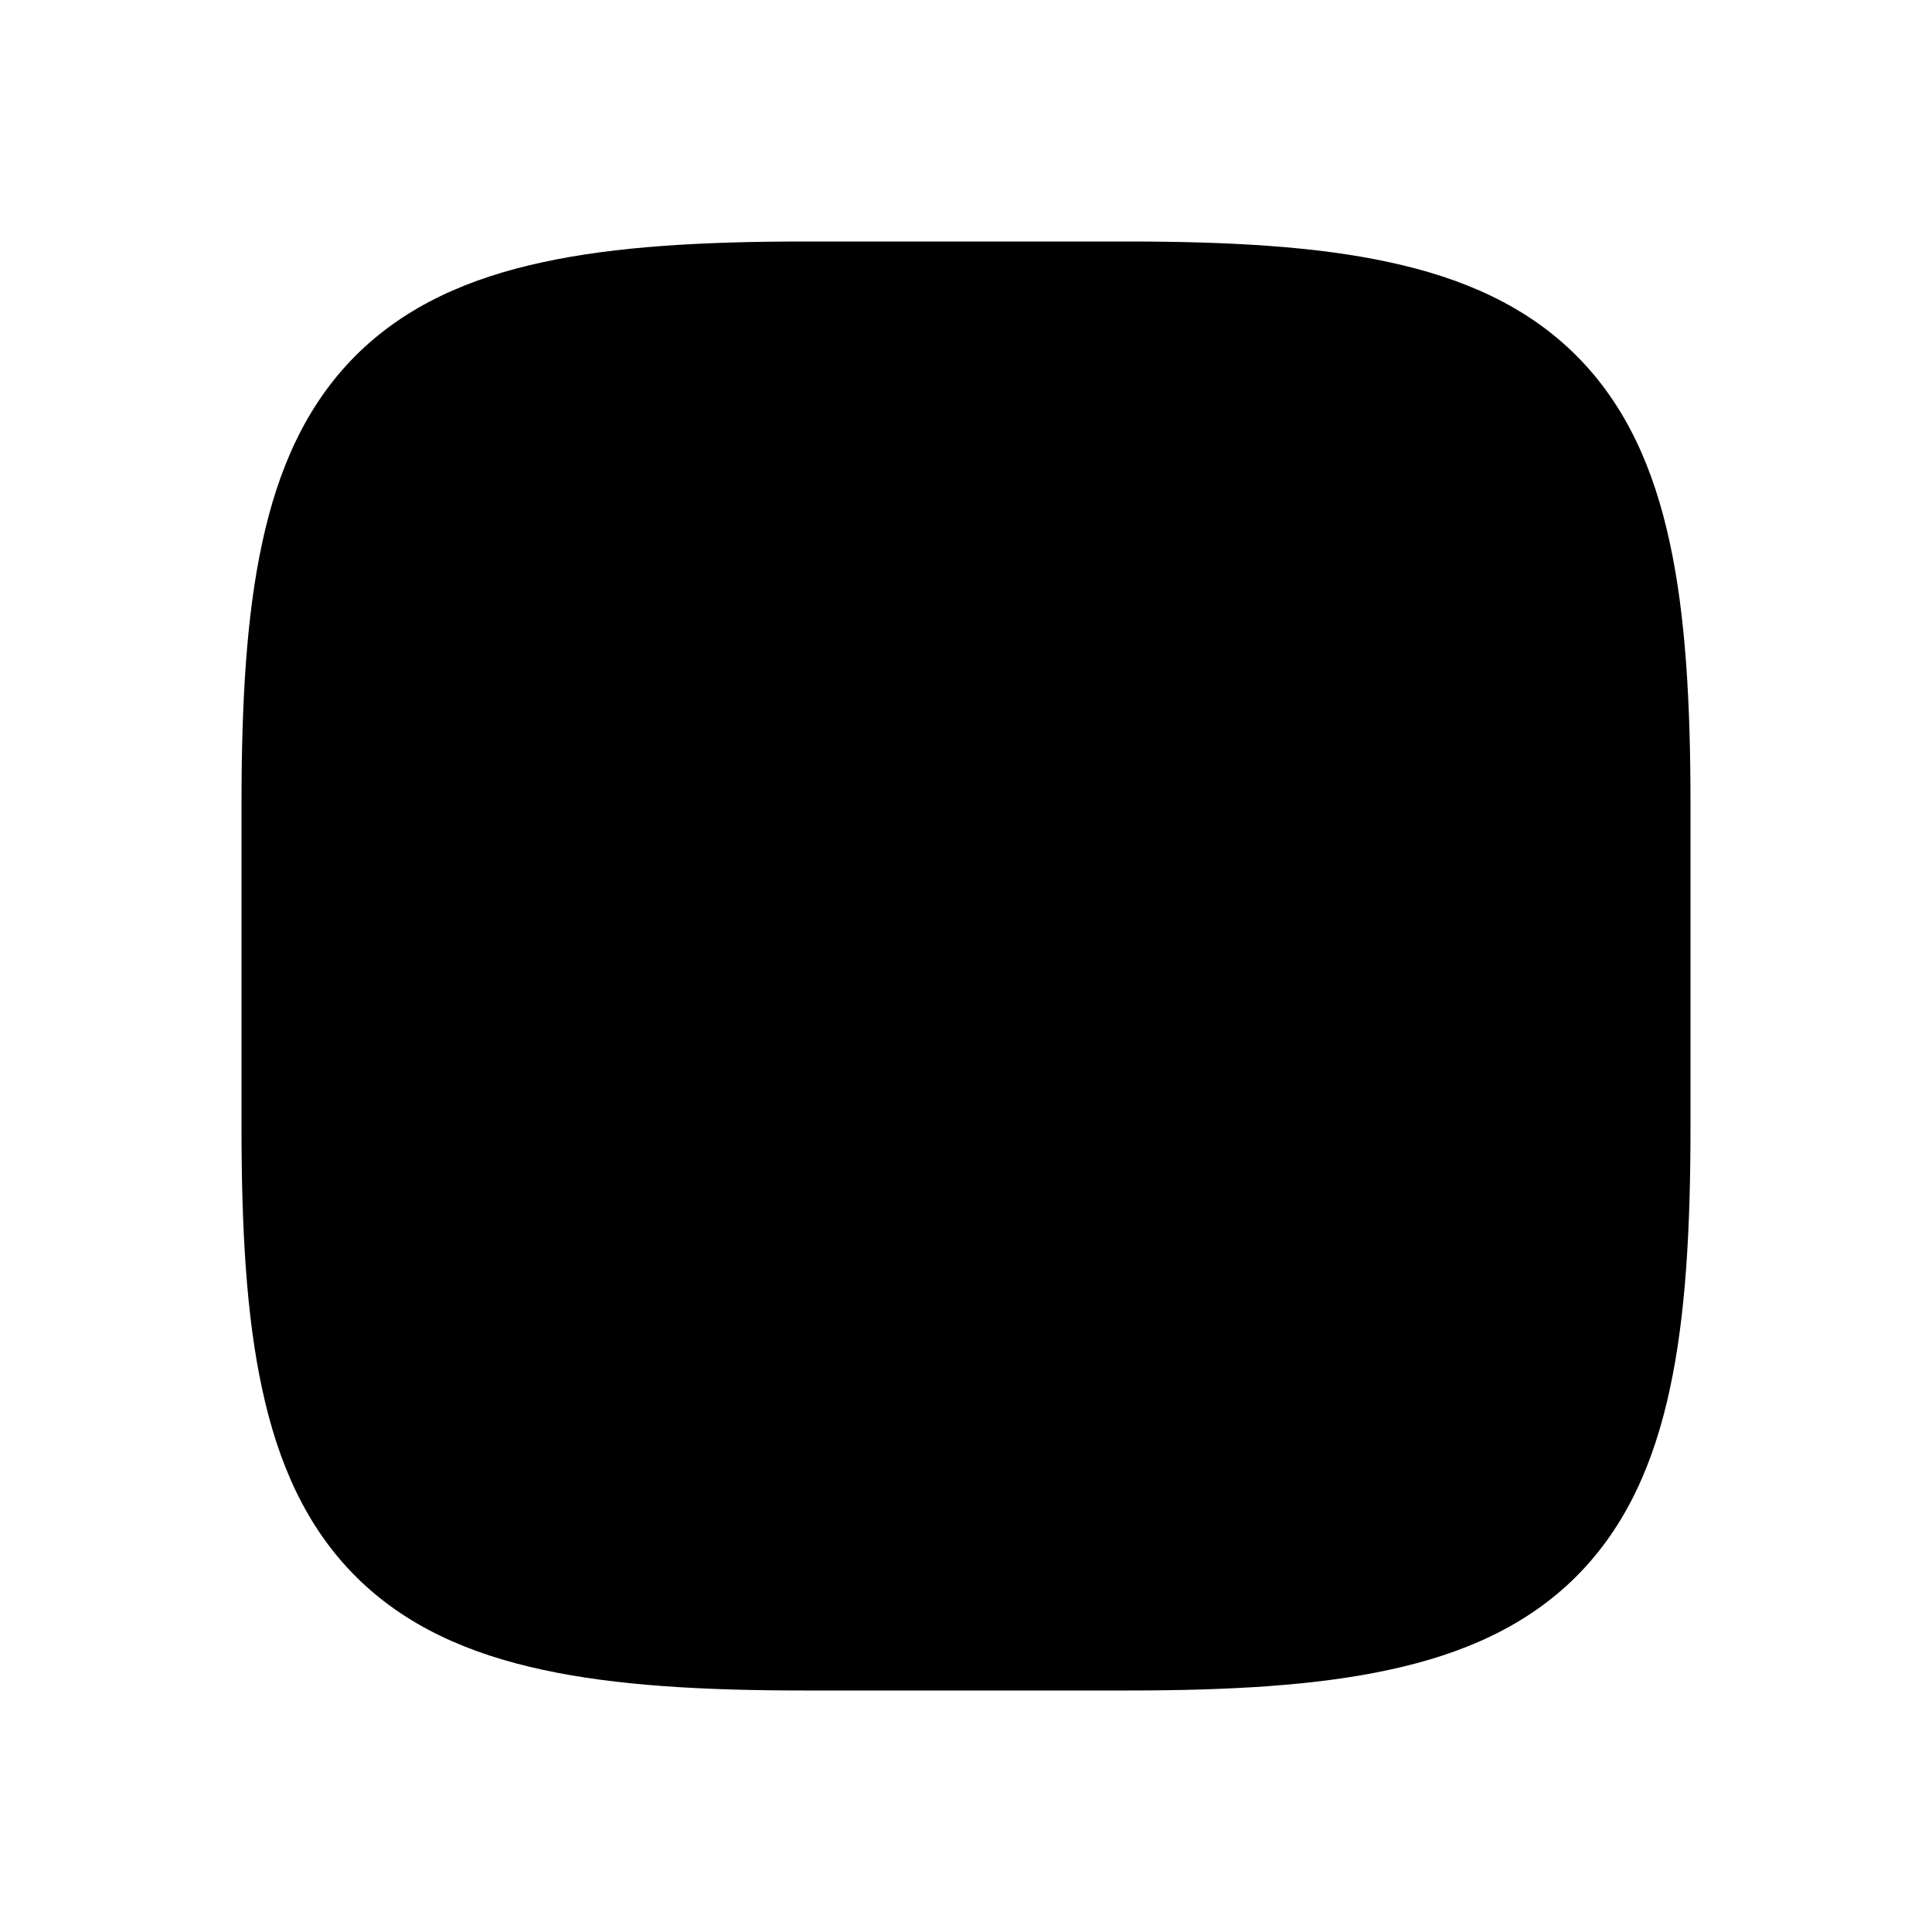 <svg xmlns="http://www.w3.org/2000/svg" viewBox="0 0 672 672"><!--! Font Awesome Pro 7.1.0 by @fontawesome - https://fontawesome.com License - https://fontawesome.com/license (Commercial License) Copyright 2025 Fonticons, Inc. --><path fill="currentColor" d="M84 392C84 427.6 85.7 457.9 91.2 483.2C96.7 508.8 106.4 531 123.7 548.3C141 565.6 163.2 575.3 188.8 580.8C214.1 586.3 244.5 588 280 588L392 588C427.6 588 457.9 586.3 483.2 580.8C508.8 575.3 531 565.6 548.3 548.3C565.6 531 575.3 508.8 580.8 483.2C586.3 457.9 588 427.5 588 392L588 280C588 244.4 586.3 214.1 580.8 188.8C575.3 163.2 565.6 141 548.3 123.7C531 106.4 508.8 96.7 483.2 91.2C457.9 85.7 427.6 84 392 84L280 84C244.4 84 214.1 85.7 188.8 91.2C163.2 96.7 141 106.4 123.7 123.7C106.4 141 96.7 163.2 91.2 188.8C85.7 214.1 84 244.4 84 280L84 392z"/></svg>